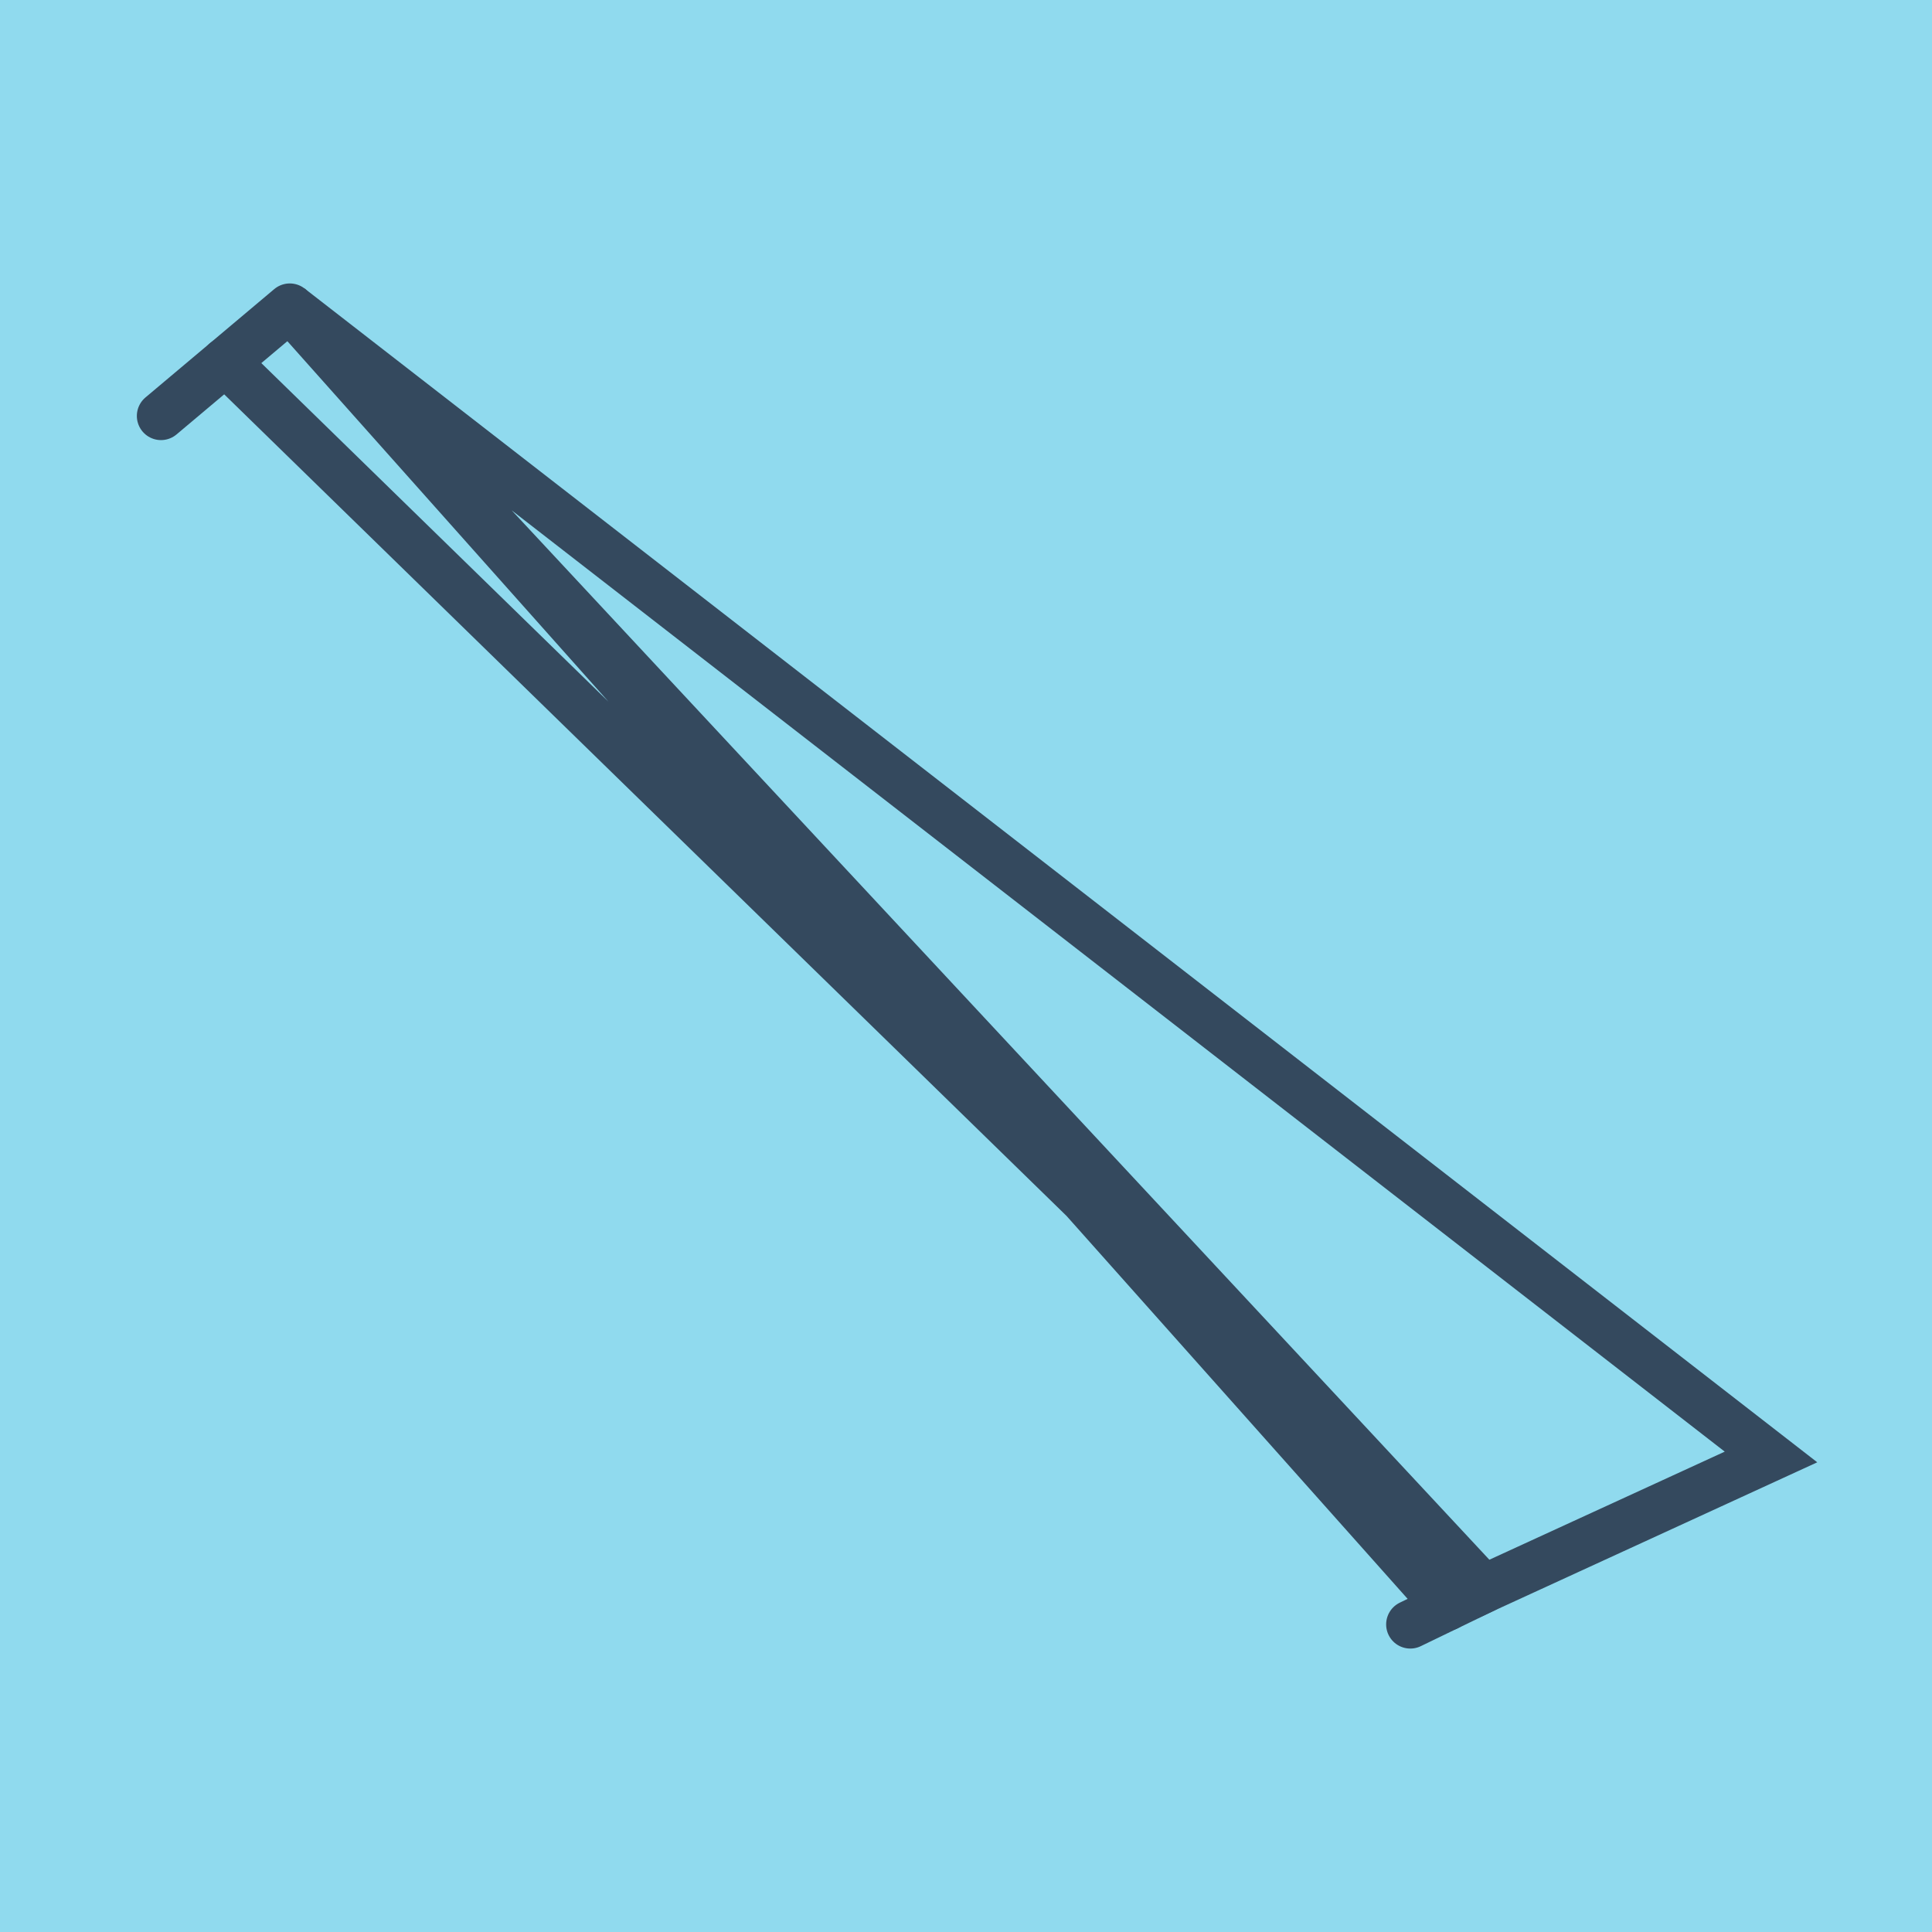 <?xml version="1.0" encoding="utf-8"?>
<!DOCTYPE svg PUBLIC "-//W3C//DTD SVG 1.1//EN" "http://www.w3.org/Graphics/SVG/1.1/DTD/svg11.dtd">
<svg xmlns="http://www.w3.org/2000/svg" xmlns:xlink="http://www.w3.org/1999/xlink" viewBox="-10 -10 120 120" preserveAspectRatio="xMidYMid meet">
	<path style="fill:#90daee" d="M-10-10h120v120H-10z"/>
			<polyline stroke-linecap="round" points="0,15.835 7.999,9.105 " style="fill:none;stroke:#34495e;stroke-width: 3px"/>
			<polyline stroke-linecap="round" points="82.148,88.693 77.596,90.895 " style="fill:none;stroke:#34495e;stroke-width: 3px"/>
			<polyline stroke-linecap="round" points="3.999,12.47 82.148,88.693 100,80.495 7.999,9.105 82.148,88.693 100,80.495 7.999,9.105 79.872,89.794 " style="fill:none;stroke:#34495e;stroke-width: 3px"/>
	</svg>
